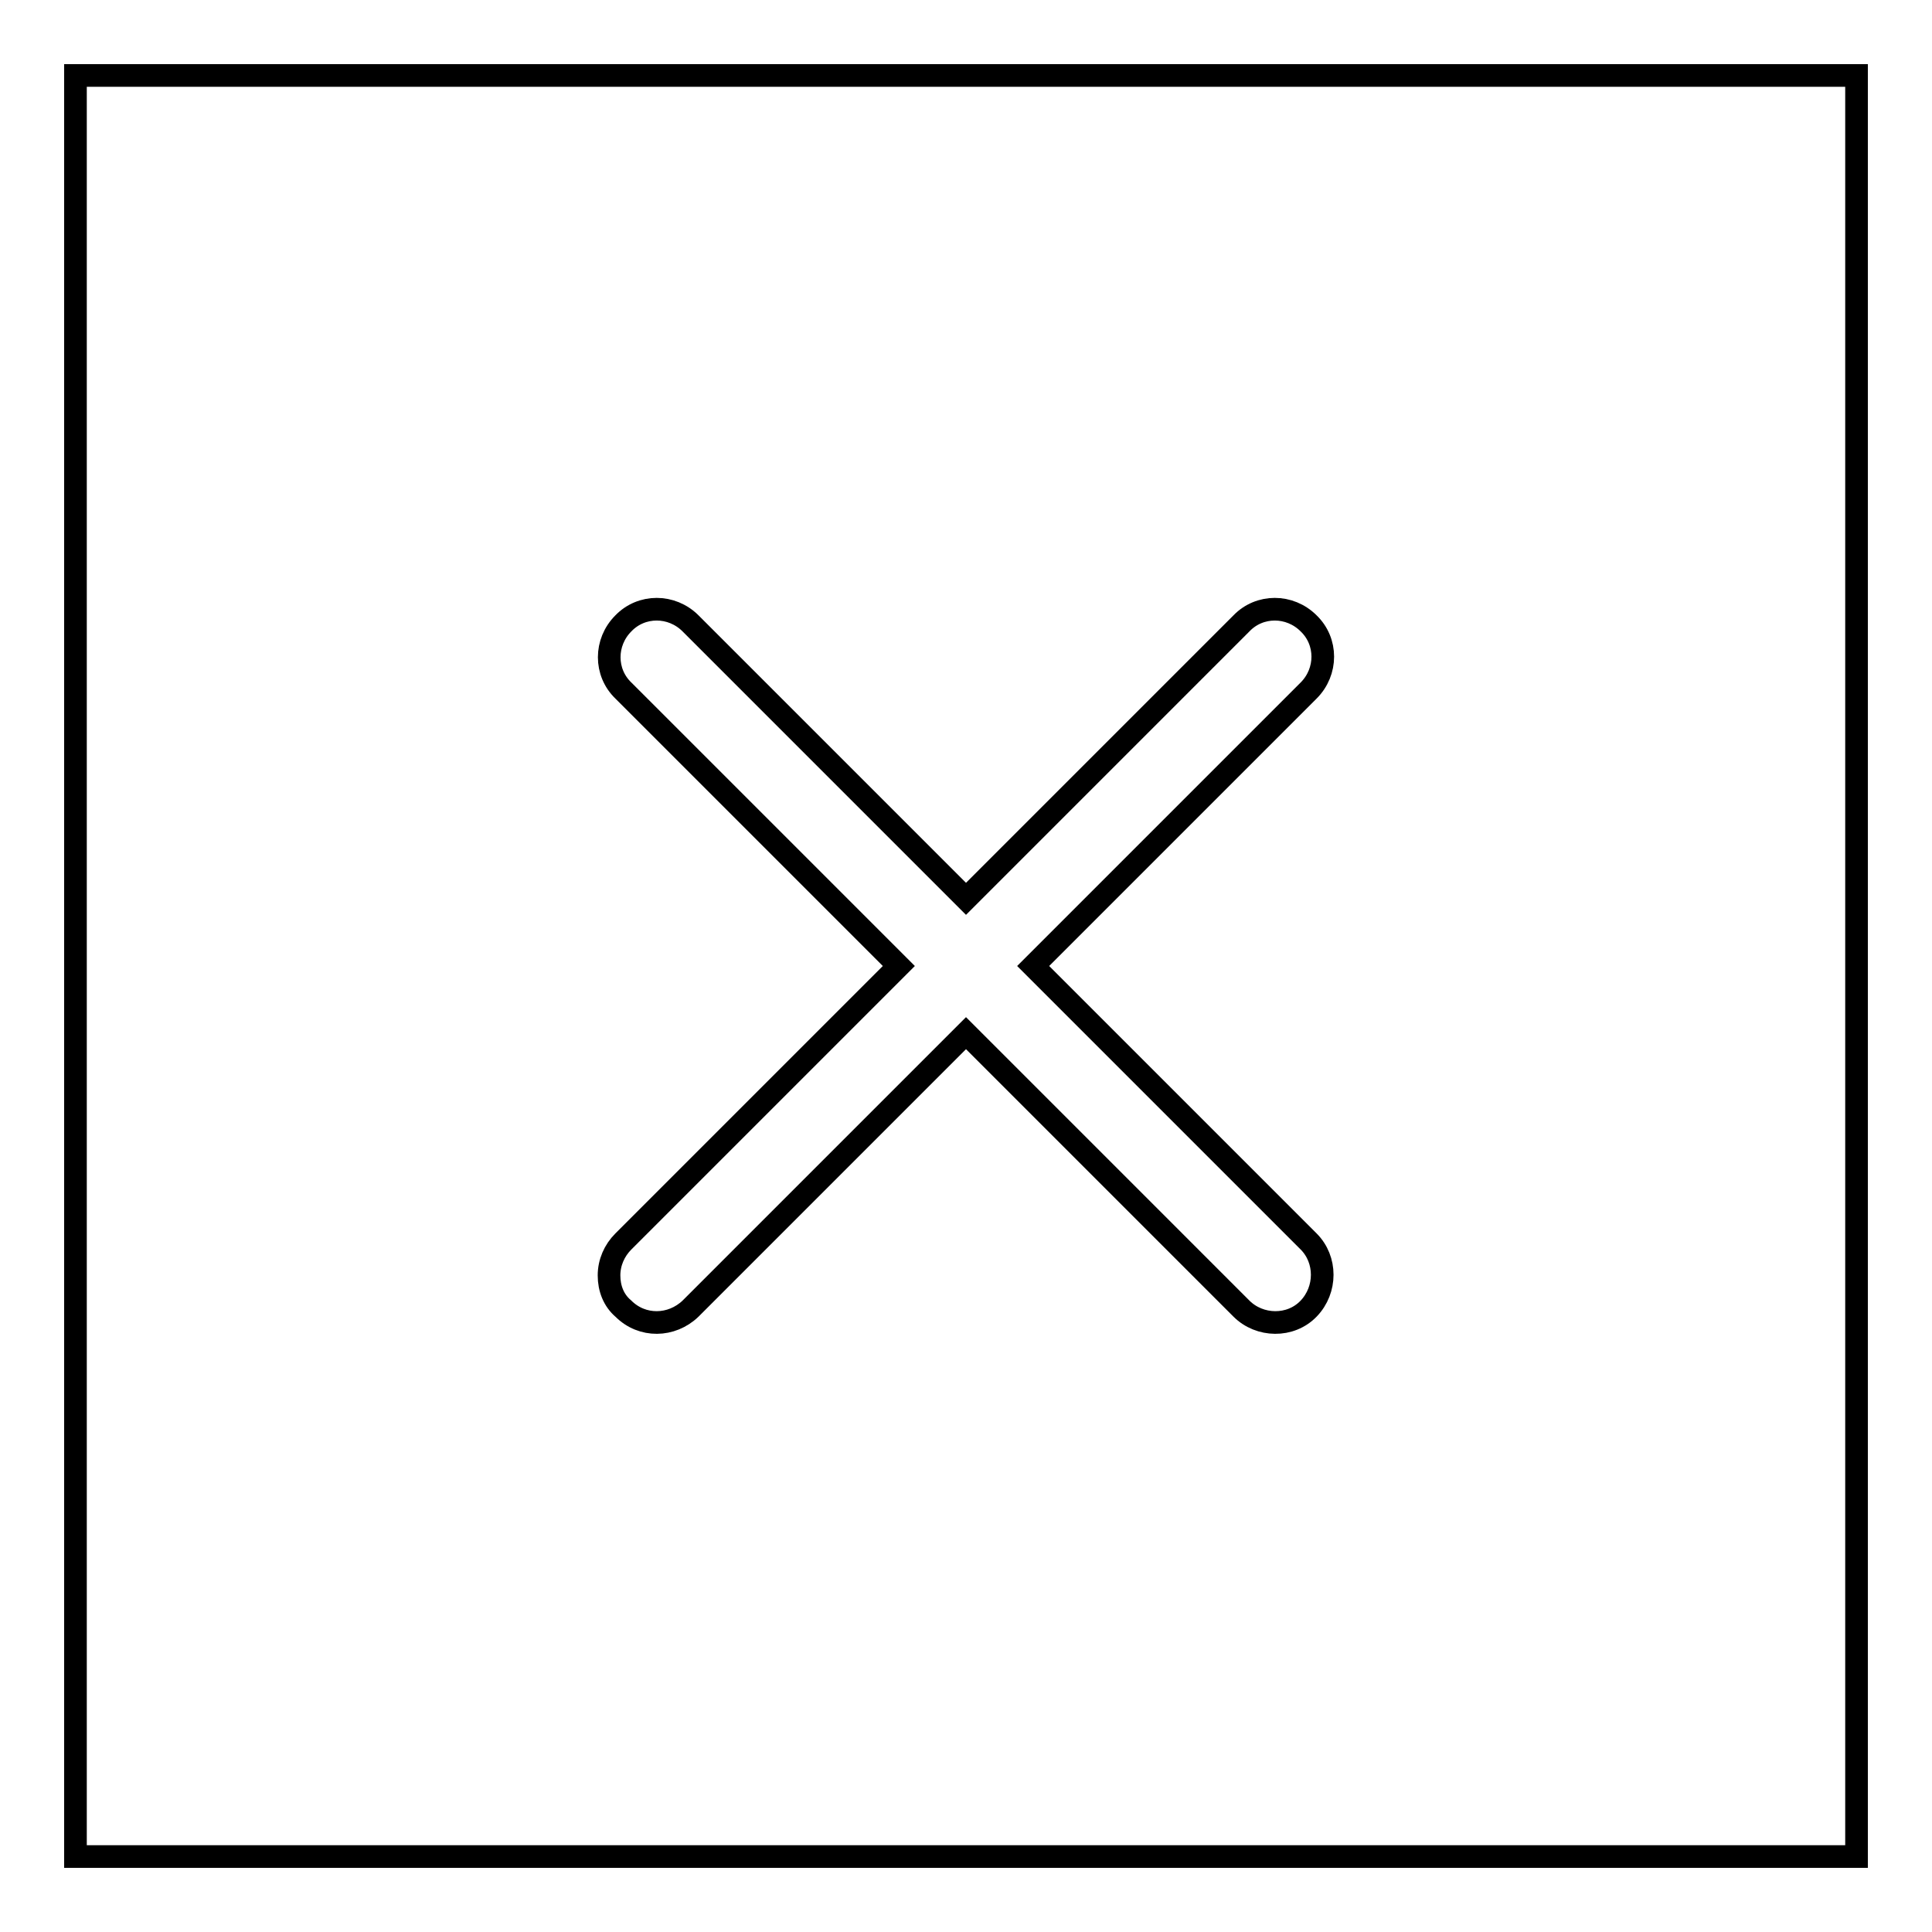 <?xml version="1.0" encoding="utf-8"?>
<!-- Svg Vector Icons : http://www.onlinewebfonts.com/icon -->
<!DOCTYPE svg PUBLIC "-//W3C//DTD SVG 1.1//EN" "http://www.w3.org/Graphics/SVG/1.1/DTD/svg11.dtd">
<svg version="1.1" xmlns="http://www.w3.org/2000/svg" xmlns:xlink="http://www.w3.org/1999/xlink" x="0px" y="0px" viewBox="0 0 256 256" enable-background="new 0 0 256 256" xml:space="preserve">
<g><g><path stroke-width="3" fill-opacity="0" stroke="#000000"  d="M10,10h236v236H10V10z"/><path stroke-width="3" fill-opacity="0" stroke="#000000"  d="M173.4,91.5c2.5-2.5,2.5-6.5,0-8.9c-2.5-2.5-6.5-2.5-8.9,0L128,119.1L91.5,82.6c-2.5-2.5-6.5-2.5-8.9,0c-2.5,2.5-2.5,6.5,0,8.9l36.5,36.5l-36.5,36.5c-1.2,1.2-1.9,2.8-1.9,4.5c0,1.7,0.6,3.3,1.9,4.4c2.5,2.5,6.4,2.4,8.9,0l36.5-36.5l36.5,36.5c2.4,2.4,6.5,2.5,8.9,0c2.4-2.5,2.4-6.5,0-8.9L136.9,128L173.4,91.5L173.4,91.5z"/></g></g>
</svg>